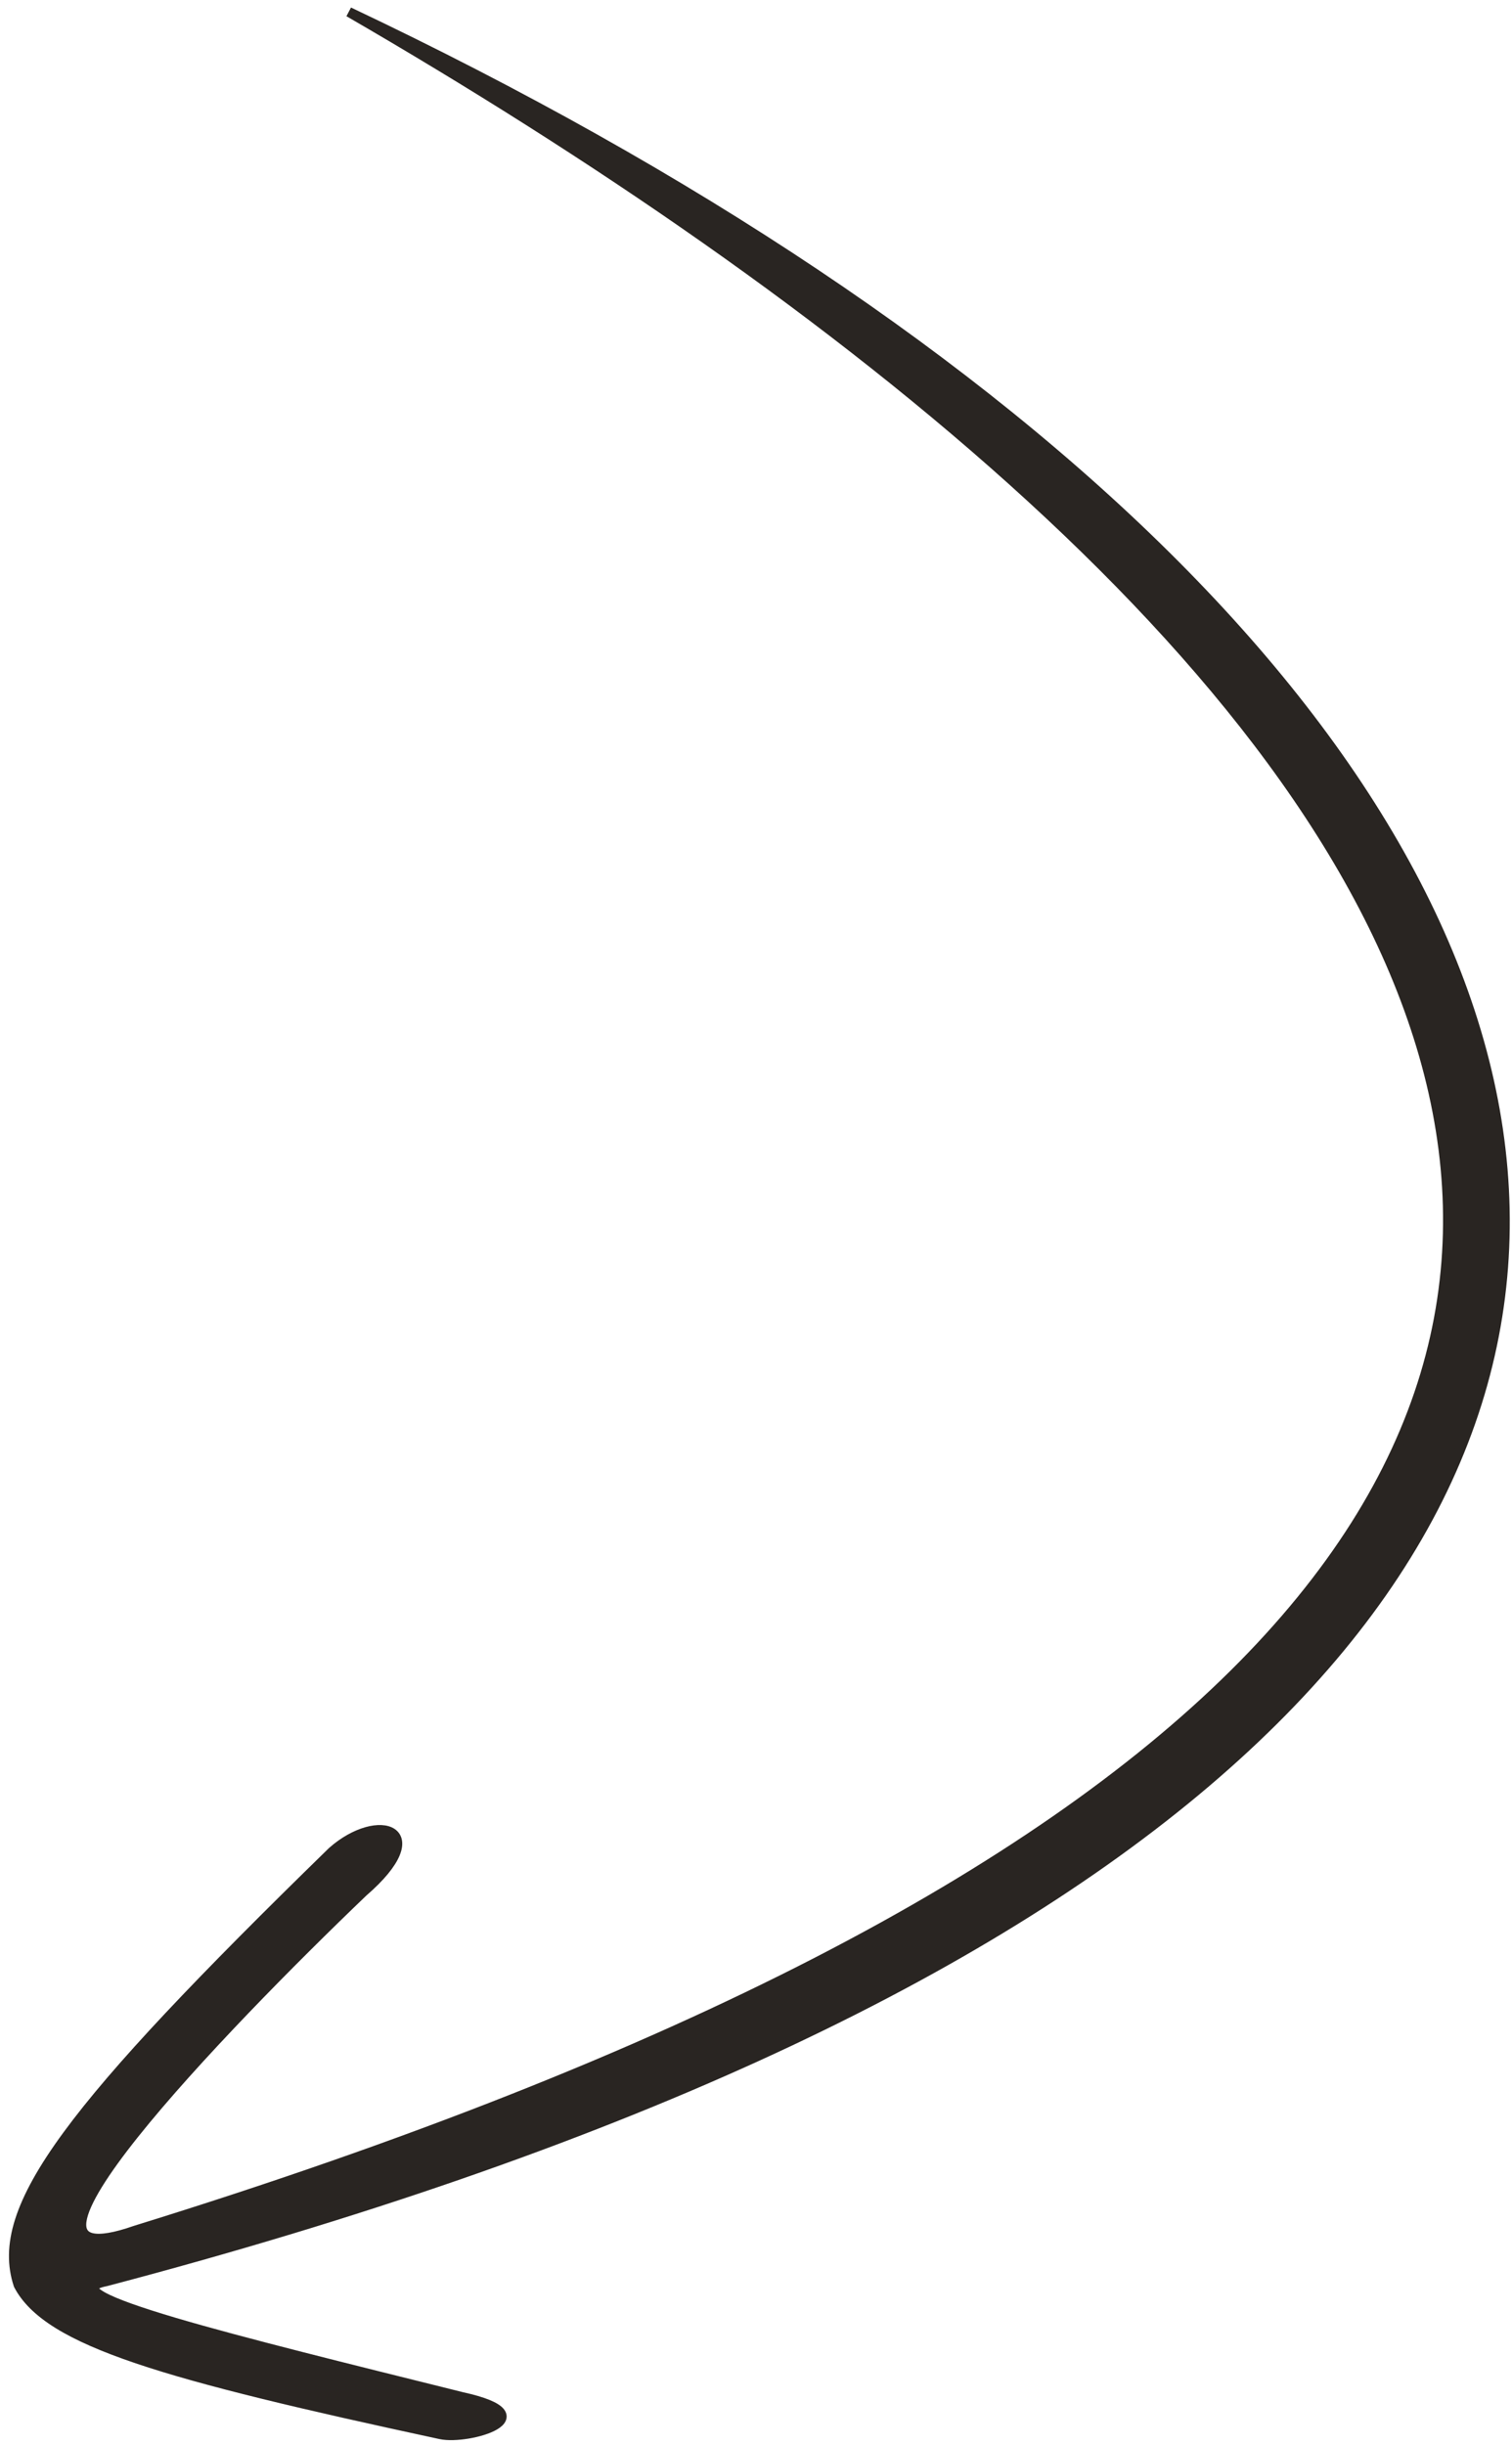 <?xml version="1.0" encoding="UTF-8"?> <svg xmlns="http://www.w3.org/2000/svg" width="154" height="249" viewBox="0 0 154 249" fill="none"> <path d="M35.536 1.218C175.104 67.3 217.941 177.748 10.803 232.317C4.272 233.583 23.698 238.287 47.061 244.103C56.01 246.062 47.717 248.511 44.865 247.896C16.807 241.845 4.903 238.49 1.885 232.679C-0.72 224.822 7.115 214.642 33.846 188.564C38.557 184.386 44.304 186.333 36.967 192.673C22.533 206.498 -2.979 233.004 13.798 227.144C238.319 157.67 133.361 57.863 35.536 1.218Z" fill="#292522" stroke="#292522"></path> </svg> 